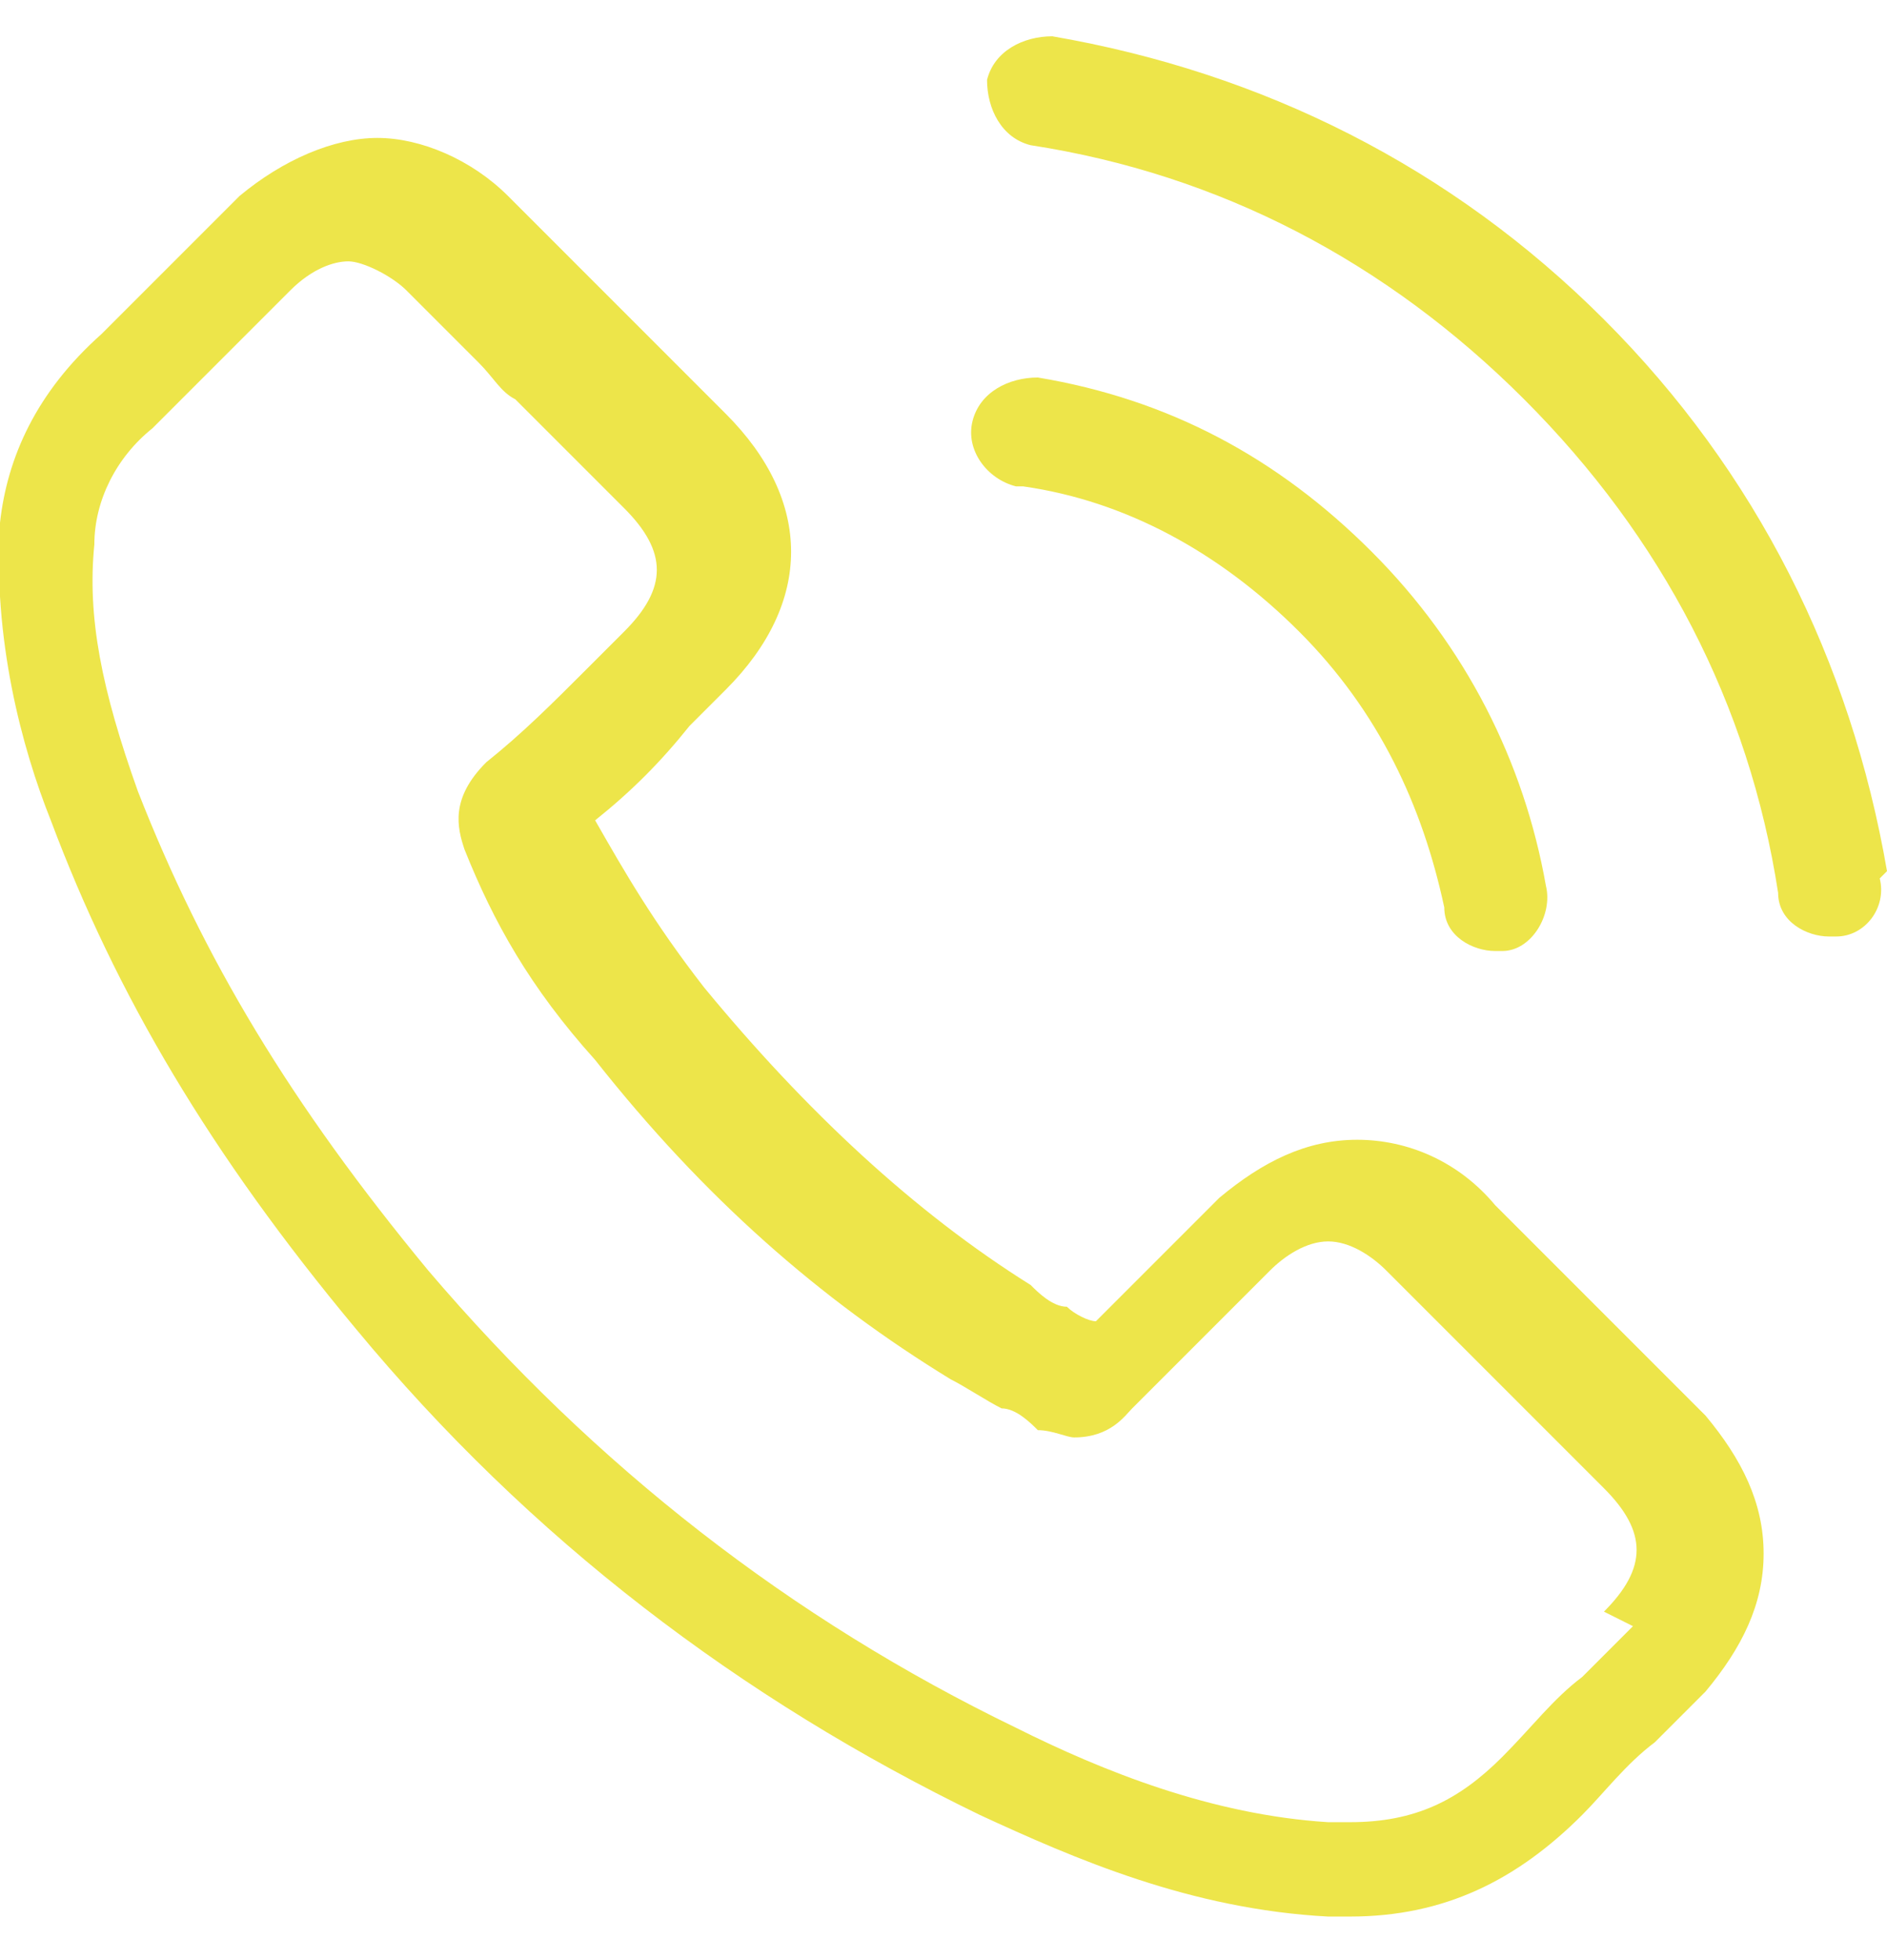 <?xml version="1.0" encoding="UTF-8"?>
<svg id="Layer_1" xmlns="http://www.w3.org/2000/svg" version="1.1" viewBox="0 0 26 27">
  <!-- Generator: Adobe Illustrator 29.2.1, SVG Export Plug-In . SVG Version: 2.1.0 Build 116)  -->
  <defs>
    <style>
      .st0 {
        fill: #ede54a;
      }
    </style>
  </defs>
  <path class="st0" d="M20.6,16.6c-.5-.6-1.2-.9-1.9-.9s-1.3.3-1.9.8l-1.7,1.7c-.1,0-.3-.1-.4-.2-.2,0-.4-.2-.5-.3-1.6-1-3.1-2.4-4.5-4.1-.7-.9-1.1-1.6-1.5-2.3.5-.4.9-.8,1.3-1.3.2-.2.3-.3.5-.5,1.2-1.2,1.2-2.6,0-3.8l-1.5-1.5c-.2-.2-.3-.3-.5-.5-.3-.3-.7-.7-1-1-.5-.5-1.2-.8-1.8-.8s-1.3.3-1.9.8h0s-1.9,1.9-1.9,1.9C.5,5.4.1,6.3,0,7.2c-.1,1.6.3,3.1.7,4.1.9,2.4,2.2,4.6,4.2,7,2.4,2.9,5.3,5.1,8.6,6.7,1.3.6,2.9,1.3,4.8,1.4.1,0,.2,0,.3,0,1.3,0,2.3-.5,3.2-1.4,0,0,0,0,0,0,.3-.3.6-.7,1-1,.2-.2.5-.5.7-.7.5-.6.8-1.2.8-1.9s-.3-1.3-.8-1.9l-3-3h0ZM22.5,22.4s0,0,0,0c-.2.2-.4.4-.7.7-.4.3-.7.7-1.1,1.1-.6.6-1.2.9-2.1.9s-.2,0-.3,0c-1.6-.1-3.1-.7-4.3-1.3-3.1-1.5-5.8-3.6-8.1-6.3-1.9-2.3-3.1-4.3-4-6.6-.5-1.4-.7-2.4-.6-3.4,0-.6.3-1.2.8-1.6l1.9-1.9c.3-.3.6-.4.8-.4s.6.2.8.4h0c.3.3.7.7,1,1,.2.2.3.4.5.5l1.5,1.5c.6.6.6,1.1,0,1.7s-.3.3-.5.5c-.5.5-.9.9-1.4,1.3,0,0,0,0,0,0-.5.5-.4.9-.3,1.2h0c.4,1,.9,1.9,1.8,2.9h0c1.5,1.9,3.1,3.3,4.9,4.4.2.1.5.3.7.4.2,0,.4.2.5.3,0,0,0,0,0,0,.2,0,.4.1.5.1.5,0,.7-.3.8-.4l1.9-1.9c.2-.2.5-.4.8-.4s.6.2.8.4h0s3,3,3,3c.6.6.6,1.1,0,1.7h0ZM14.1,6.7c1.4.2,2.7.9,3.8,2s1.7,2.4,2,3.8c0,.4.4.6.7.6s0,0,.1,0c.4,0,.7-.5.6-.9-.3-1.7-1.1-3.3-2.4-4.6s-2.8-2.1-4.6-2.4c-.4,0-.8.2-.9.6s.2.8.6.9h0ZM26,12c-.5-2.9-1.8-5.5-3.9-7.6-2.1-2.1-4.7-3.4-7.6-3.9-.4,0-.8.2-.9.6,0,.4.2.8.6.9,2.6.4,4.9,1.6,6.8,3.5,1.9,1.9,3.1,4.2,3.5,6.8,0,.4.4.6.7.6s0,0,.1,0c.4,0,.7-.4.6-.8h0Z"/>
</svg>